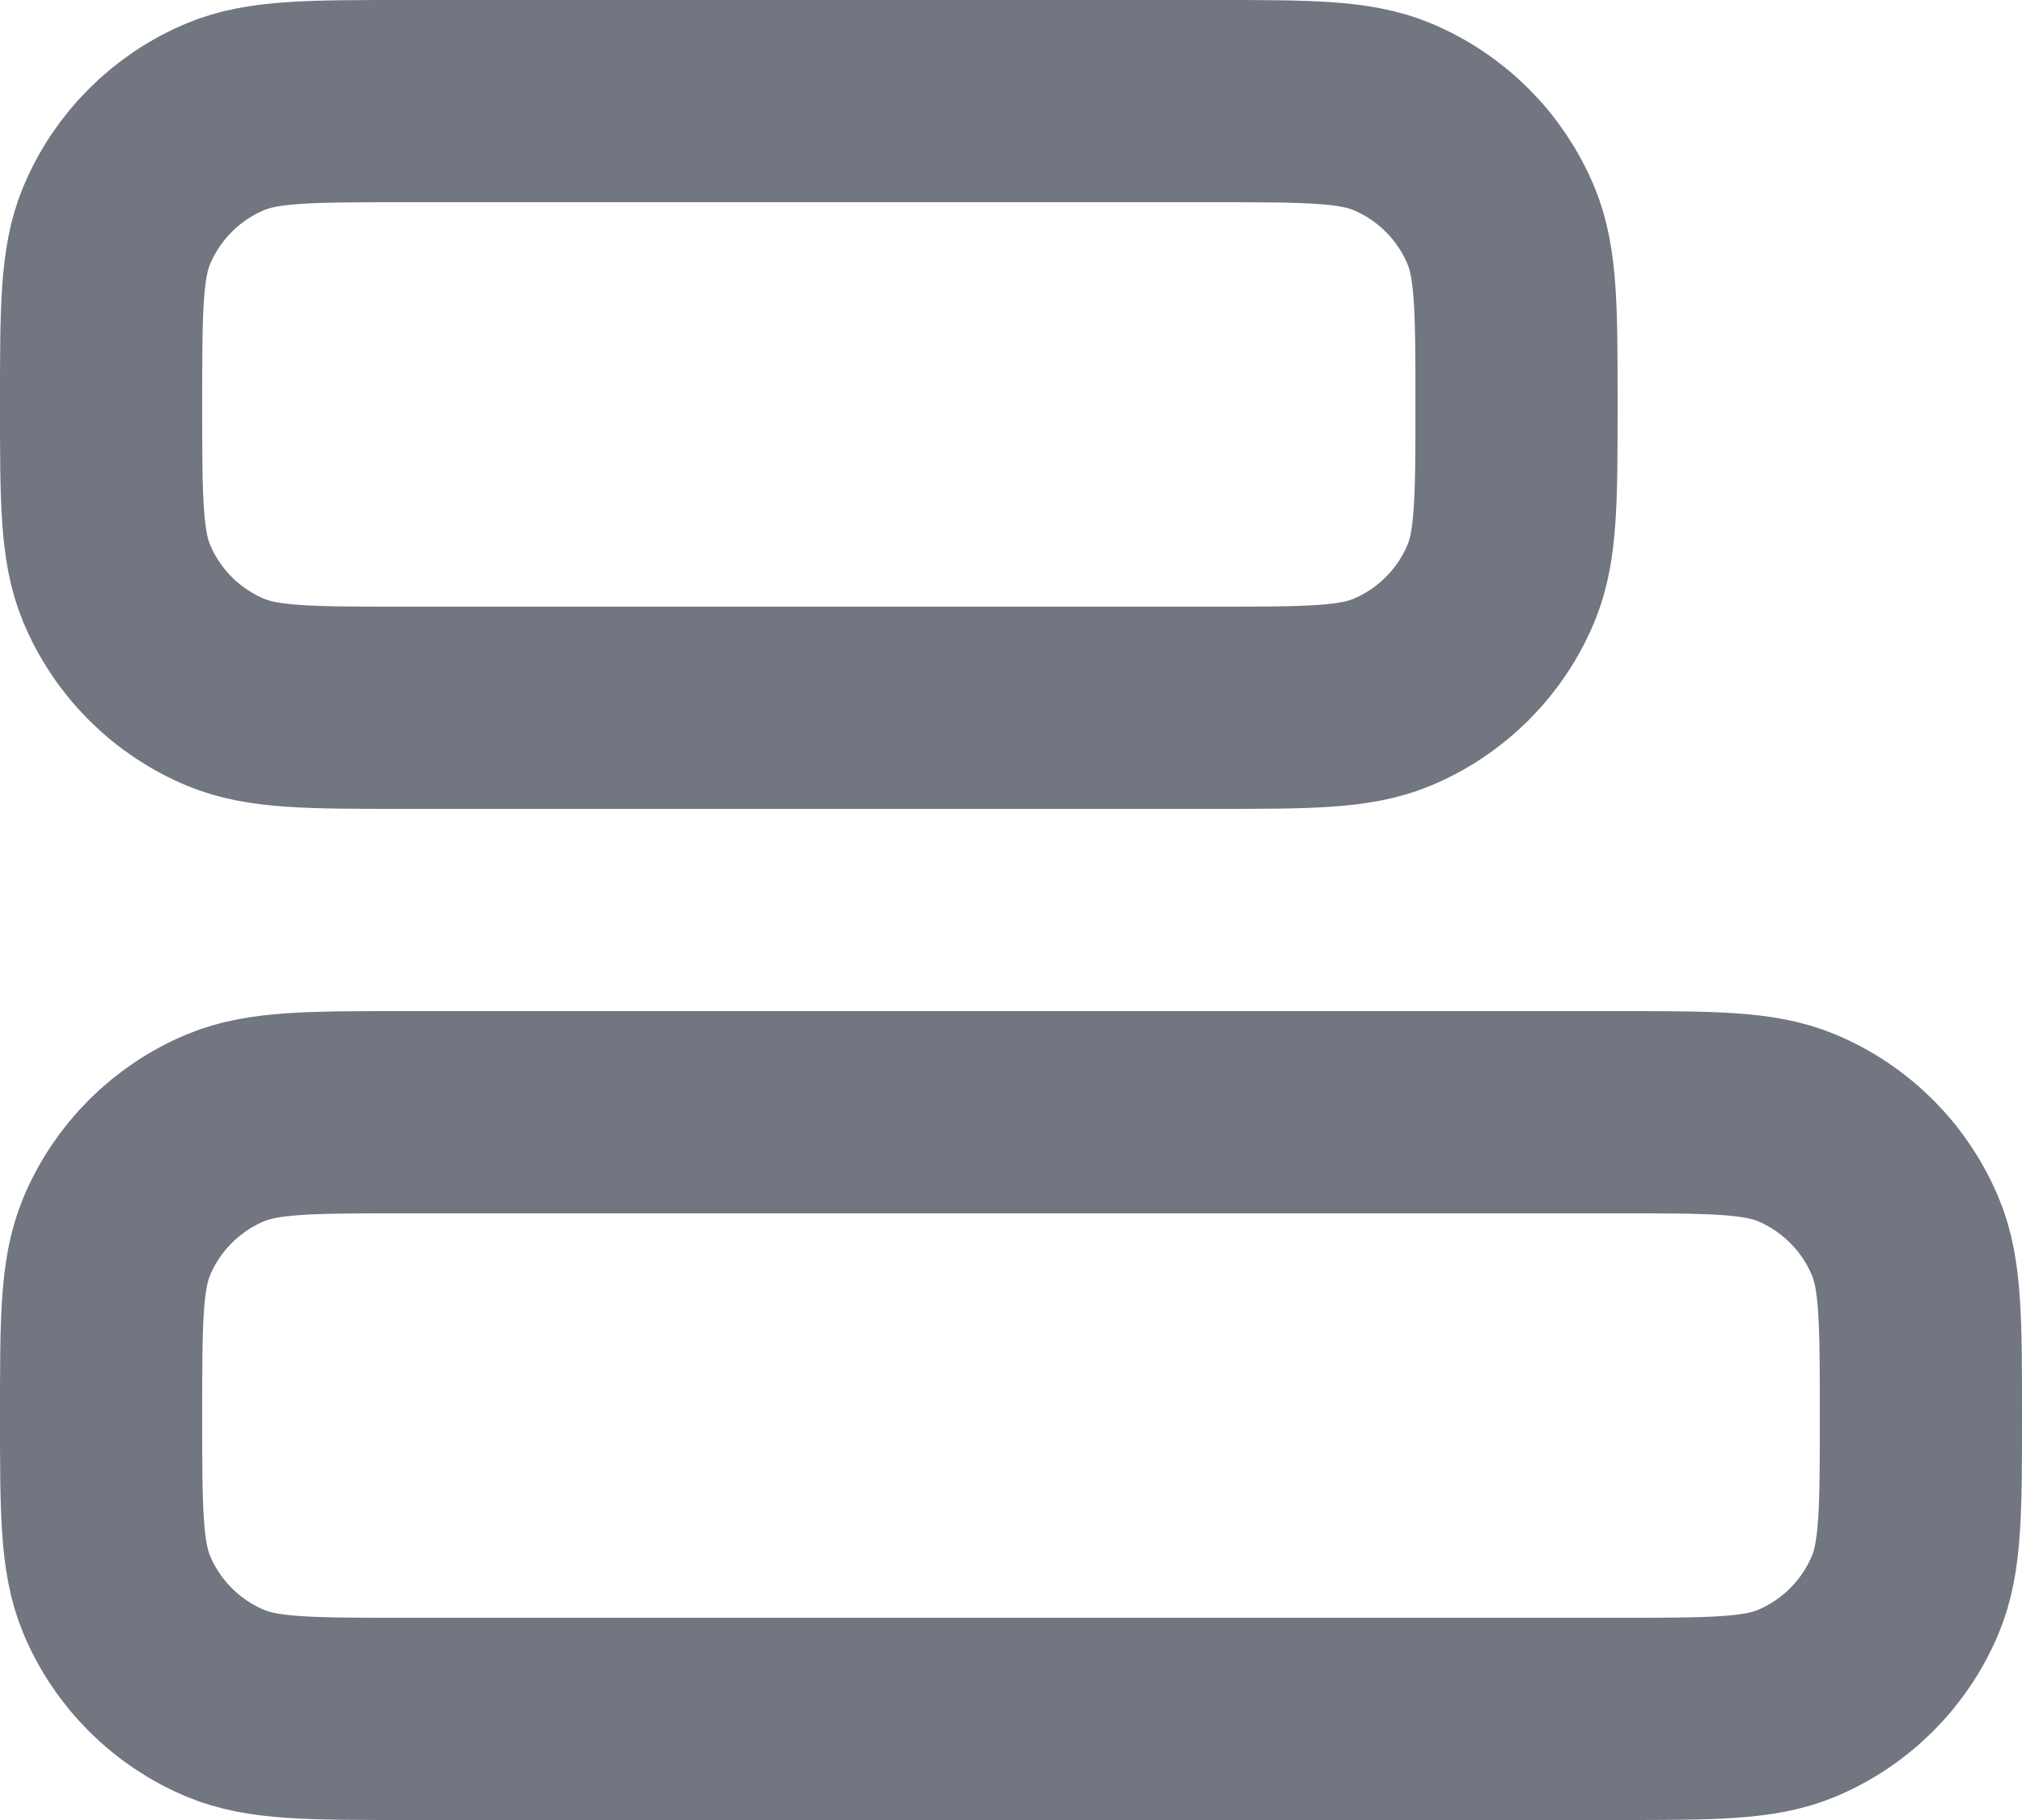<?xml version="1.0" encoding="utf-8"?>
<svg xmlns="http://www.w3.org/2000/svg" fill="none" height="100%" overflow="visible" preserveAspectRatio="none" style="display: block;" viewBox="0 0 20 18" width="100%">
<g id="Icon">
<path d="M12 7C12.932 7 13.398 7 13.765 6.848C14.255 6.645 14.645 6.255 14.848 5.765C15 5.398 15 4.932 15 4C15 3.068 15 2.602 14.848 2.235C14.645 1.745 14.255 1.355 13.765 1.152C13.398 1 12.932 1 12 1L4 1C3.068 1 2.602 1 2.235 1.152C1.745 1.355 1.355 1.745 1.152 2.235C1 2.602 1 3.068 1 4C1 4.932 1 5.398 1.152 5.765C1.355 6.255 1.745 6.645 2.235 6.848C2.602 7 3.068 7 4 7L12 7Z" stroke="#717680" stroke-linecap="round" stroke-linejoin="round" stroke-width="2"/>
<path d="M16 17C16.932 17 17.398 17 17.765 16.848C18.255 16.645 18.645 16.255 18.848 15.765C19 15.398 19 14.932 19 14C19 13.068 19 12.602 18.848 12.235C18.645 11.745 18.255 11.355 17.765 11.152C17.398 11 16.932 11 16 11H4C3.068 11 2.602 11 2.235 11.152C1.745 11.355 1.355 11.745 1.152 12.235C1 12.602 1 13.068 1 14C1 14.932 1 15.398 1.152 15.765C1.355 16.255 1.745 16.645 2.235 16.848C2.602 17 3.068 17 4 17L16 17Z" stroke="#717680" stroke-linecap="round" stroke-linejoin="round" stroke-width="2"/>
</g>
</svg>
